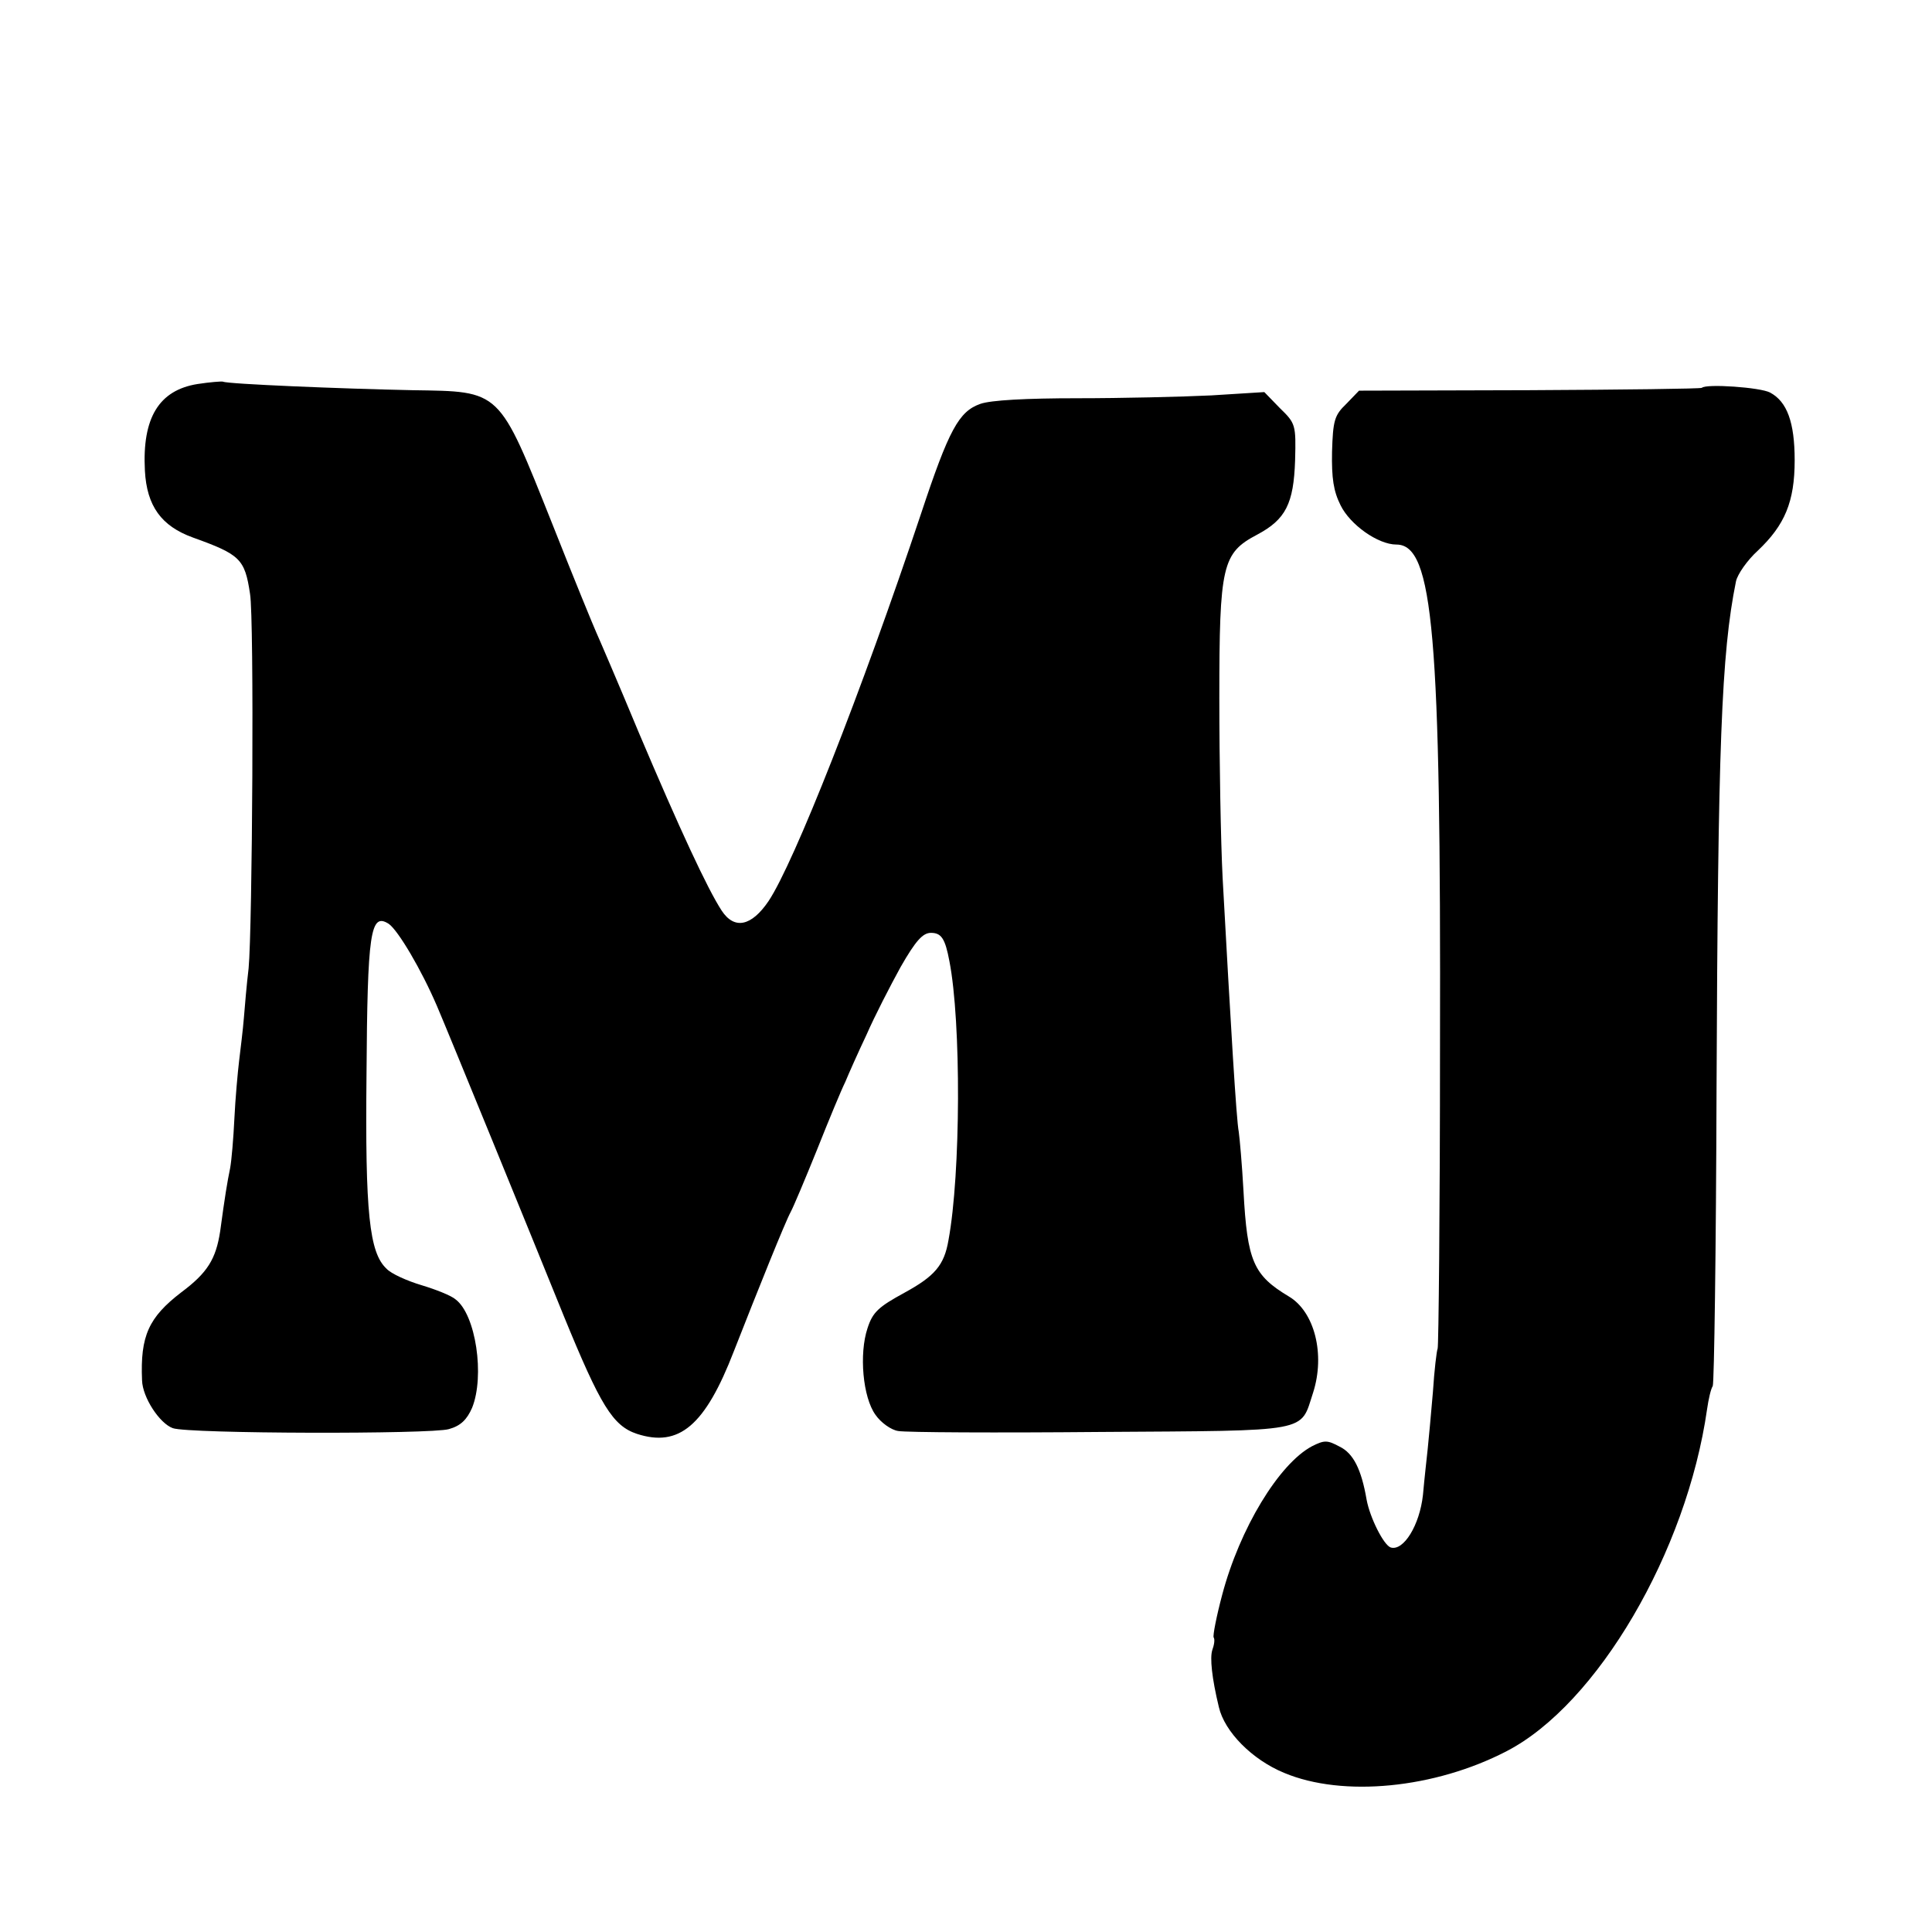 <?xml version="1.0" standalone="no"?>
<!DOCTYPE svg PUBLIC "-//W3C//DTD SVG 20010904//EN"
 "http://www.w3.org/TR/2001/REC-SVG-20010904/DTD/svg10.dtd">
<svg version="1.0" xmlns="http://www.w3.org/2000/svg"
 width="408pt" height="408pt" viewBox="0 0 408 408"
 preserveAspectRatio="xMidYMid meet">
<g transform="translate(0,408) scale(0.1,-0.1)"
fill="#000000" stroke="none">
<path d="M417 3269 c-81 -13 -117 -71 -111 -183 4 -75 35 -117 101 -141 100
-36 110 -45 121 -119 9 -51 5 -709 -3 -791 -4 -33 -8 -80 -10 -105 -2 -25 -7
-65 -10 -90 -3 -25 -8 -80 -10 -122 -2 -42 -6 -89 -9 -105 -6 -29 -11 -59 -21
-133 -9 -59 -27 -88 -82 -129 -69 -53 -87 -92 -83 -186 1 -36 37 -91 65 -101
33 -12 546 -13 583 -2 25 7 38 20 49 45 27 67 8 197 -35 229 -9 8 -42 21 -72
30 -30 9 -64 24 -74 35 -36 34 -45 117 -42 409 2 301 8 344 47 319 20 -14 69
-97 102 -174 24 -56 198 -482 268 -655 77 -188 103 -231 154 -248 89 -29 144
17 205 175 51 130 108 272 120 294 5 9 30 68 55 130 25 63 52 128 60 144 7 17
27 62 45 100 17 39 50 103 72 143 32 56 47 72 64 72 22 0 30 -12 39 -60 25
-128 24 -449 -2 -589 -9 -53 -29 -76 -93 -111 -55 -30 -67 -41 -78 -75 -18
-54 -10 -146 17 -183 11 -16 33 -32 48 -34 16 -3 207 -4 426 -2 450 3 422 -2
450 83 26 81 3 171 -51 203 -75 45 -88 74 -96 223 -3 55 -8 111 -10 125 -5 24
-17 226 -34 535 -4 77 -7 248 -7 380 0 282 6 307 80 346 60 32 77 65 80 157 2
75 1 78 -32 110 l-33 34 -112 -7 c-62 -3 -189 -6 -283 -6 -107 0 -183 -4 -205
-12 -45 -16 -66 -54 -125 -232 -126 -377 -268 -737 -322 -818 -36 -53 -72 -61
-99 -20 -30 46 -89 173 -175 376 -44 106 -85 201 -90 212 -5 11 -47 113 -92
227 -115 288 -108 281 -296 284 -149 3 -391 13 -400 18 -3 1 -28 -1 -54 -5z"/>
<path d="M3594 3261 c-2 -2 -166 -4 -364 -5 l-360 -1 -27 -28 c-25 -24 -28
-35 -30 -101 -1 -56 3 -83 18 -113 20 -41 79 -83 118 -83 78 0 94 -189 92
-1058 0 -349 -3 -637 -5 -640 -2 -4 -7 -45 -10 -92 -4 -47 -9 -101 -11 -120
-2 -19 -7 -63 -10 -97 -7 -64 -41 -119 -68 -111 -15 5 -44 63 -51 101 -11 64
-28 98 -57 112 -26 14 -32 14 -58 1 -70 -37 -153 -174 -190 -314 -12 -45 -20
-86 -18 -90 3 -4 1 -16 -3 -27 -5 -16 -1 -58 14 -120 12 -52 70 -111 138 -139
124 -52 318 -33 470 46 191 99 380 421 423 722 3 21 8 43 12 49 3 6 7 287 8
626 3 726 10 920 41 1073 3 15 24 45 46 65 57 54 78 103 78 191 0 80 -16 124
-52 143 -20 11 -135 19 -144 10z"/>
</g>
</svg>
